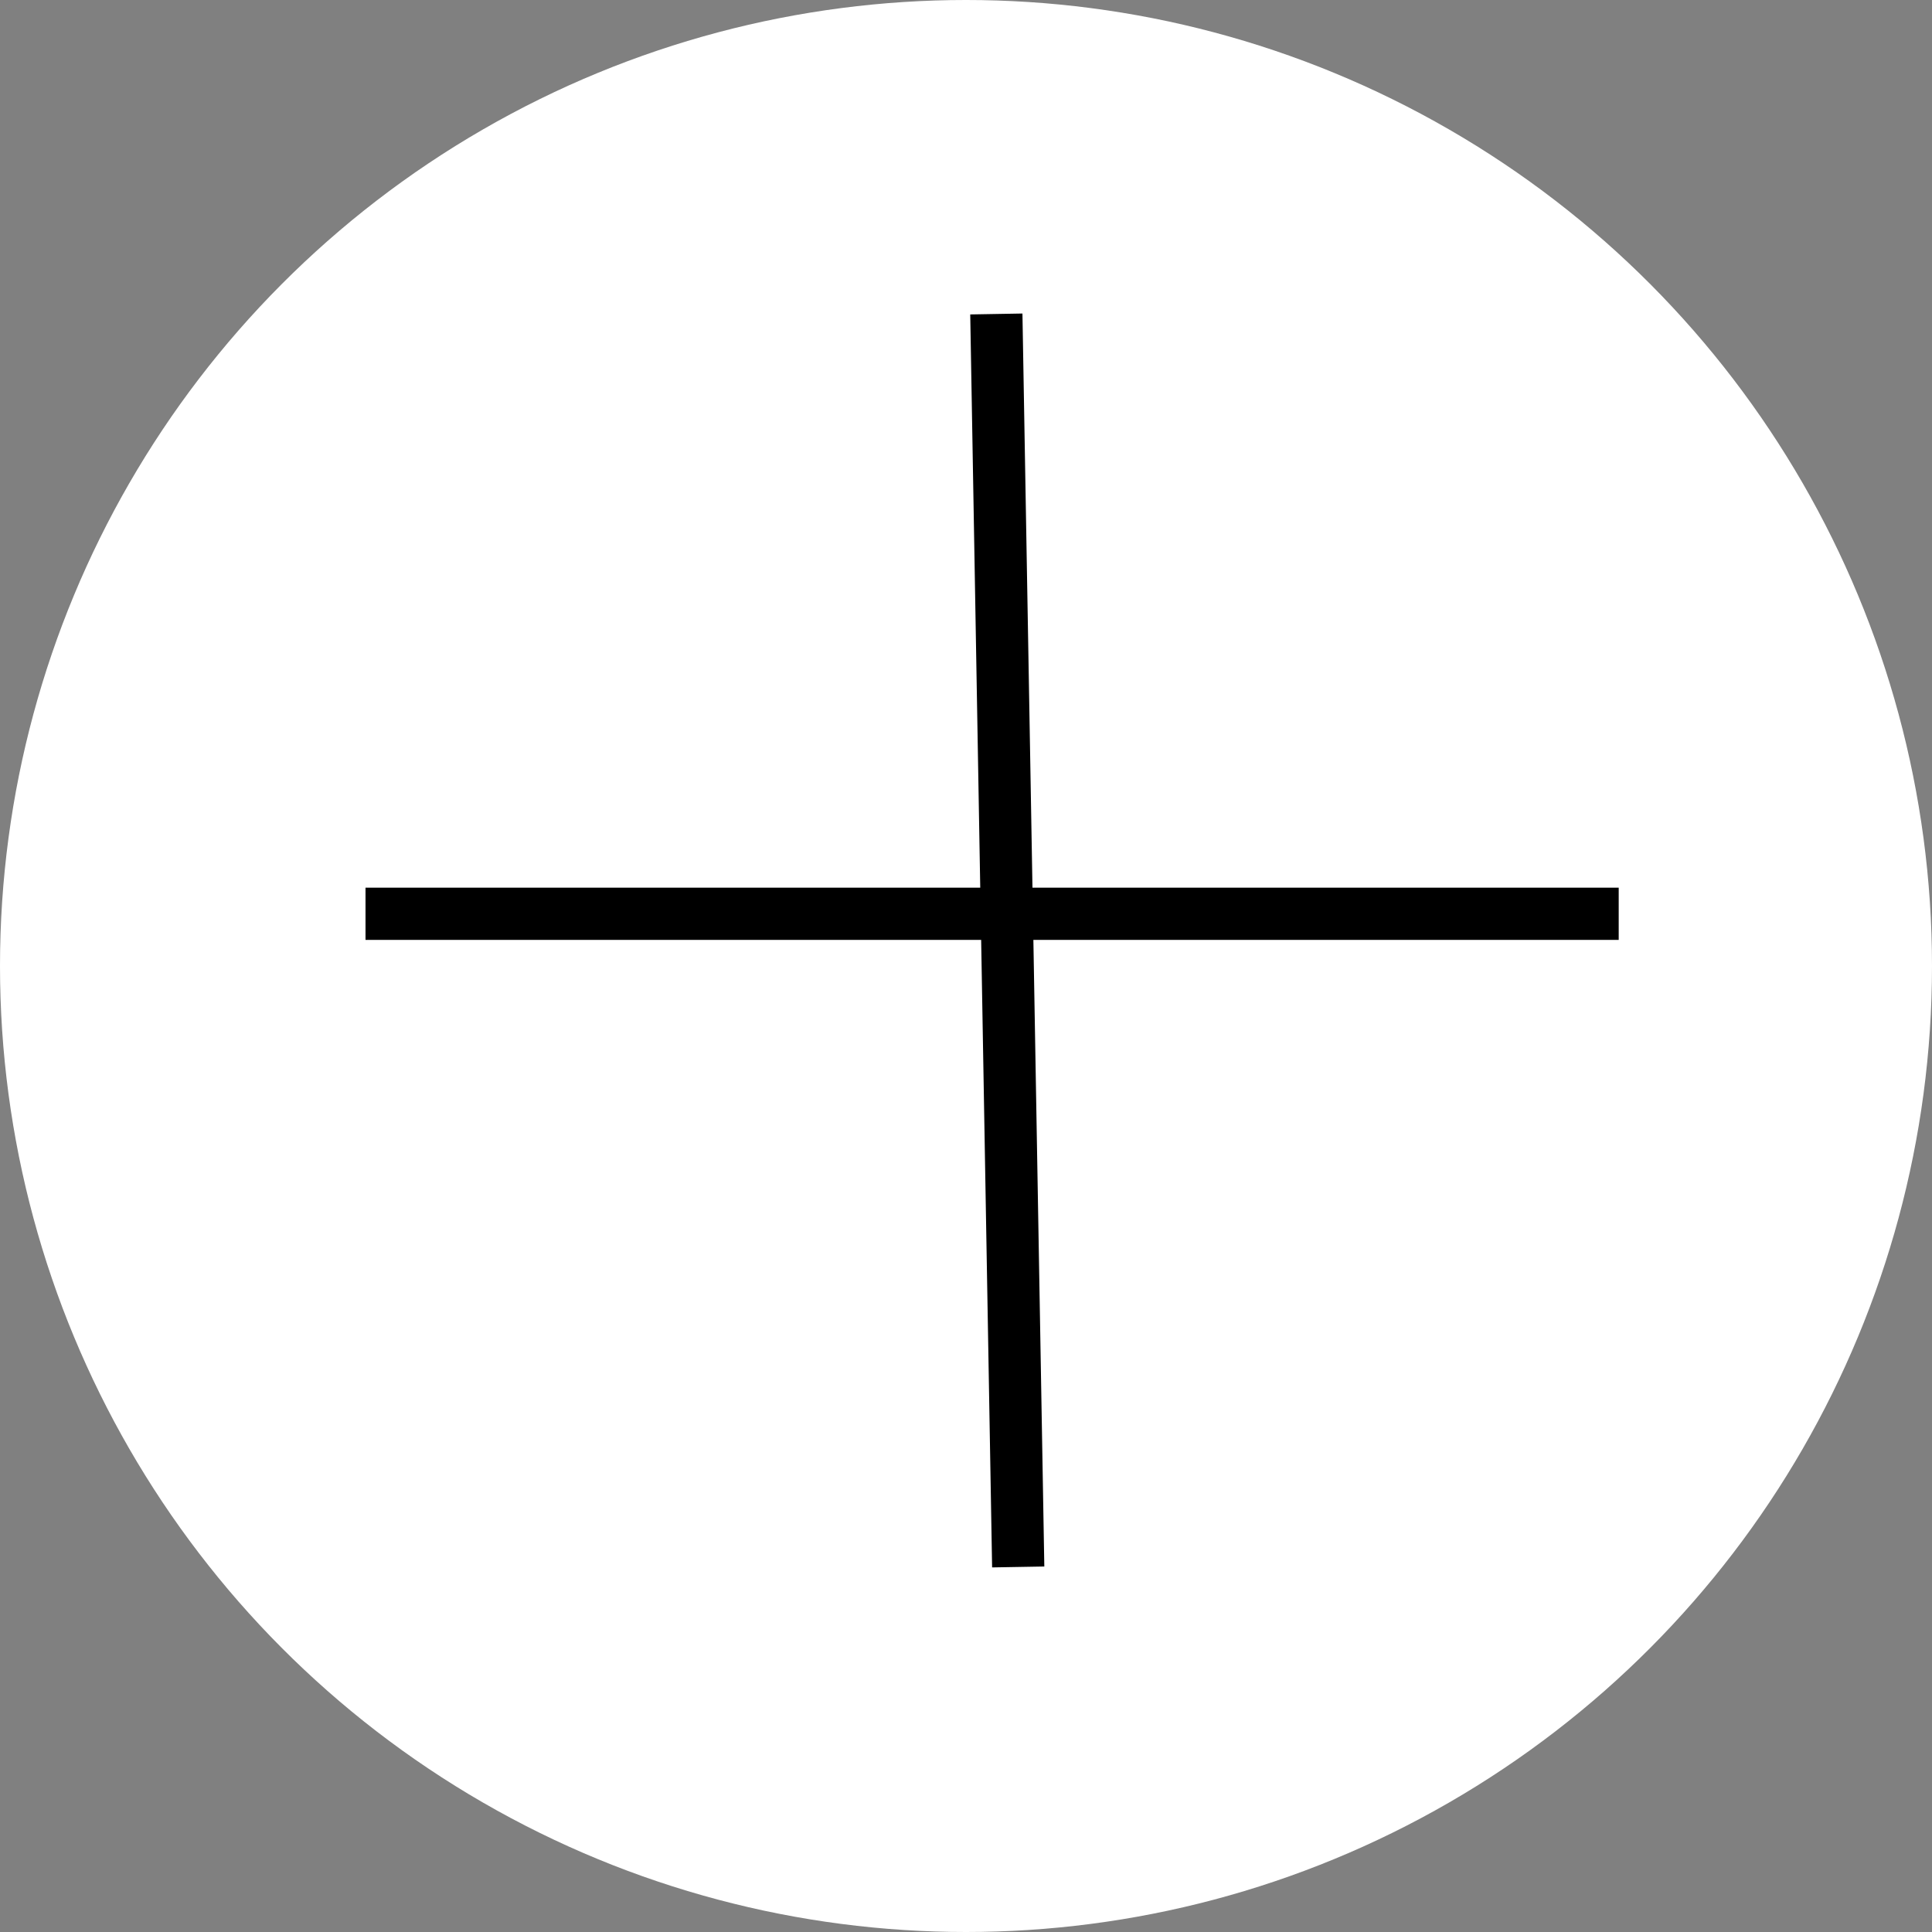 <?xml version="1.0" encoding="UTF-8"?> <svg xmlns="http://www.w3.org/2000/svg" width="37" height="37" viewBox="0 0 37 37" fill="none"><rect x="0" y="0" width="37" height="37" fill="#808080" stroke="none"/><circle cx="18.5" cy="18.5" r="18.5" fill="white"></circle><line x1="7" y1="17.5" x2="31" y2="17.5" stroke="black"></line><line x1="19.5" y1="30.009" x2="19.081" y2="6.013" stroke="black"></line></svg> 